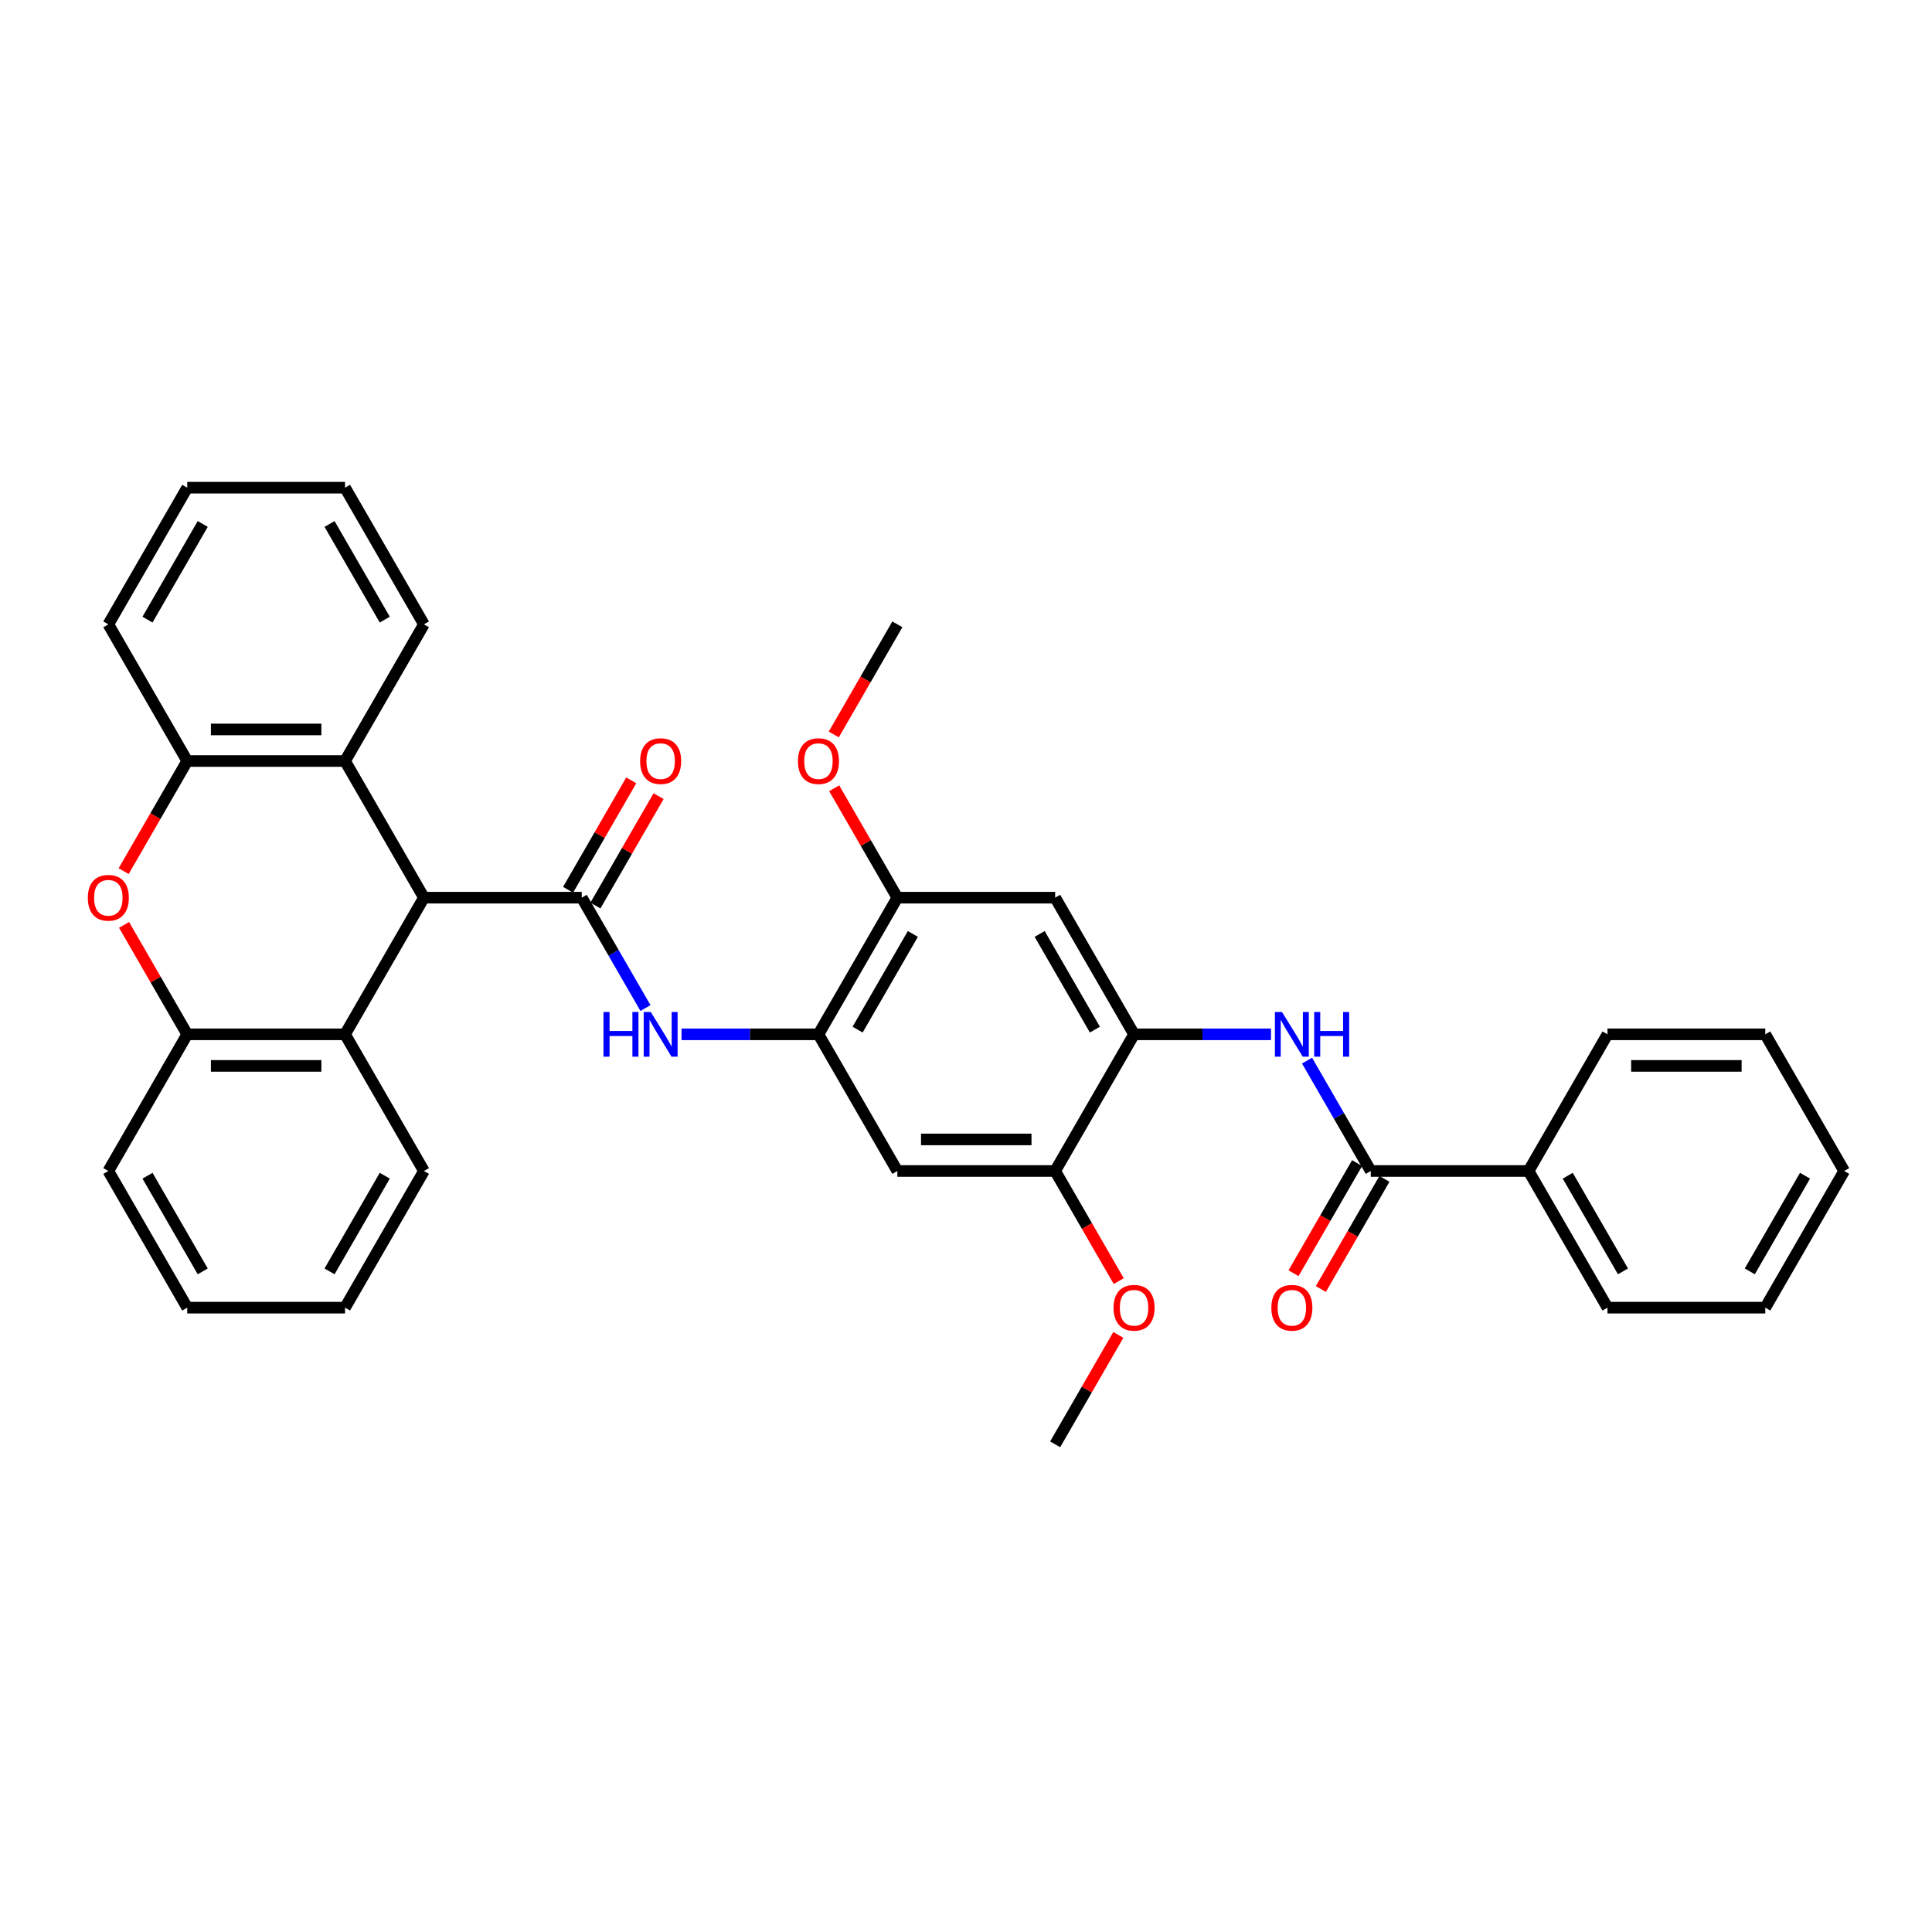 <?xml version='1.0' encoding='iso-8859-1'?>
<svg version='1.1' baseProfile='full'
              xmlns='http://www.w3.org/2000/svg'
                      xmlns:rdkit='http://www.rdkit.org/xml'
                      xmlns:xlink='http://www.w3.org/1999/xlink'
                  xml:space='preserve'
width='1000px' height='1000px' viewBox='0 0 1000 1000'>
<!-- END OF HEADER -->
<rect style='opacity:1.0;fill:#FFFFFF;stroke:none' width='1000' height='1000' x='0' y='0'> </rect>
<path class='bond-0' d='M 301.111,464.632 L 219.432,464.632' style='fill:none;fill-rule:evenodd;stroke:#000000;stroke-width:6px;stroke-linecap:butt;stroke-linejoin:miter;stroke-opacity:1' />
<path class='bond-2' d='M 301.111,464.632 L 317.602,493.196' style='fill:none;fill-rule:evenodd;stroke:#000000;stroke-width:6px;stroke-linecap:butt;stroke-linejoin:miter;stroke-opacity:1' />
<path class='bond-2' d='M 317.602,493.196 L 334.094,521.76' style='fill:none;fill-rule:evenodd;stroke:#0000FF;stroke-width:6px;stroke-linecap:butt;stroke-linejoin:miter;stroke-opacity:1' />
<path class='bond-15' d='M 308.184,468.716 L 324.535,440.397' style='fill:none;fill-rule:evenodd;stroke:#000000;stroke-width:6px;stroke-linecap:butt;stroke-linejoin:miter;stroke-opacity:1' />
<path class='bond-15' d='M 324.535,440.397 L 340.885,412.077' style='fill:none;fill-rule:evenodd;stroke:#FF0000;stroke-width:6px;stroke-linecap:butt;stroke-linejoin:miter;stroke-opacity:1' />
<path class='bond-15' d='M 294.037,460.548 L 310.387,432.229' style='fill:none;fill-rule:evenodd;stroke:#000000;stroke-width:6px;stroke-linecap:butt;stroke-linejoin:miter;stroke-opacity:1' />
<path class='bond-15' d='M 310.387,432.229 L 326.737,403.909' style='fill:none;fill-rule:evenodd;stroke:#FF0000;stroke-width:6px;stroke-linecap:butt;stroke-linejoin:miter;stroke-opacity:1' />
<path class='bond-7' d='M 219.432,464.632 L 178.592,393.895' style='fill:none;fill-rule:evenodd;stroke:#000000;stroke-width:6px;stroke-linecap:butt;stroke-linejoin:miter;stroke-opacity:1' />
<path class='bond-8' d='M 219.432,464.632 L 178.592,535.368' style='fill:none;fill-rule:evenodd;stroke:#000000;stroke-width:6px;stroke-linecap:butt;stroke-linejoin:miter;stroke-opacity:1' />
<path class='bond-1' d='M 64.212,478.73 L 80.562,507.049' style='fill:none;fill-rule:evenodd;stroke:#FF0000;stroke-width:6px;stroke-linecap:butt;stroke-linejoin:miter;stroke-opacity:1' />
<path class='bond-1' d='M 80.562,507.049 L 96.912,535.368' style='fill:none;fill-rule:evenodd;stroke:#000000;stroke-width:6px;stroke-linecap:butt;stroke-linejoin:miter;stroke-opacity:1' />
<path class='bond-35' d='M 64.005,450.893 L 80.459,422.394' style='fill:none;fill-rule:evenodd;stroke:#FF0000;stroke-width:6px;stroke-linecap:butt;stroke-linejoin:miter;stroke-opacity:1' />
<path class='bond-35' d='M 80.459,422.394 L 96.912,393.895' style='fill:none;fill-rule:evenodd;stroke:#000000;stroke-width:6px;stroke-linecap:butt;stroke-linejoin:miter;stroke-opacity:1' />
<path class='bond-4' d='M 352.765,535.368 L 388.197,535.368' style='fill:none;fill-rule:evenodd;stroke:#0000FF;stroke-width:6px;stroke-linecap:butt;stroke-linejoin:miter;stroke-opacity:1' />
<path class='bond-4' d='M 388.197,535.368 L 423.63,535.368' style='fill:none;fill-rule:evenodd;stroke:#000000;stroke-width:6px;stroke-linecap:butt;stroke-linejoin:miter;stroke-opacity:1' />
<path class='bond-3' d='M 709.507,606.105 L 693.016,577.54' style='fill:none;fill-rule:evenodd;stroke:#000000;stroke-width:6px;stroke-linecap:butt;stroke-linejoin:miter;stroke-opacity:1' />
<path class='bond-3' d='M 693.016,577.54 L 676.524,548.976' style='fill:none;fill-rule:evenodd;stroke:#0000FF;stroke-width:6px;stroke-linecap:butt;stroke-linejoin:miter;stroke-opacity:1' />
<path class='bond-16' d='M 702.434,602.021 L 685.98,630.52' style='fill:none;fill-rule:evenodd;stroke:#000000;stroke-width:6px;stroke-linecap:butt;stroke-linejoin:miter;stroke-opacity:1' />
<path class='bond-16' d='M 685.98,630.52 L 669.526,659.019' style='fill:none;fill-rule:evenodd;stroke:#FF0000;stroke-width:6px;stroke-linecap:butt;stroke-linejoin:miter;stroke-opacity:1' />
<path class='bond-16' d='M 716.581,610.189 L 700.127,638.687' style='fill:none;fill-rule:evenodd;stroke:#000000;stroke-width:6px;stroke-linecap:butt;stroke-linejoin:miter;stroke-opacity:1' />
<path class='bond-16' d='M 700.127,638.687 L 683.673,667.186' style='fill:none;fill-rule:evenodd;stroke:#FF0000;stroke-width:6px;stroke-linecap:butt;stroke-linejoin:miter;stroke-opacity:1' />
<path class='bond-17' d='M 709.507,606.105 L 791.187,606.105' style='fill:none;fill-rule:evenodd;stroke:#000000;stroke-width:6px;stroke-linecap:butt;stroke-linejoin:miter;stroke-opacity:1' />
<path class='bond-12' d='M 423.63,535.368 L 464.469,606.105' style='fill:none;fill-rule:evenodd;stroke:#000000;stroke-width:6px;stroke-linecap:butt;stroke-linejoin:miter;stroke-opacity:1' />
<path class='bond-13' d='M 423.63,535.368 L 464.469,464.632' style='fill:none;fill-rule:evenodd;stroke:#000000;stroke-width:6px;stroke-linecap:butt;stroke-linejoin:miter;stroke-opacity:1' />
<path class='bond-13' d='M 443.903,532.926 L 472.491,483.41' style='fill:none;fill-rule:evenodd;stroke:#000000;stroke-width:6px;stroke-linecap:butt;stroke-linejoin:miter;stroke-opacity:1' />
<path class='bond-5' d='M 586.988,535.368 L 546.149,464.632' style='fill:none;fill-rule:evenodd;stroke:#000000;stroke-width:6px;stroke-linecap:butt;stroke-linejoin:miter;stroke-opacity:1' />
<path class='bond-5' d='M 566.715,532.926 L 538.127,483.41' style='fill:none;fill-rule:evenodd;stroke:#000000;stroke-width:6px;stroke-linecap:butt;stroke-linejoin:miter;stroke-opacity:1' />
<path class='bond-6' d='M 586.988,535.368 L 622.421,535.368' style='fill:none;fill-rule:evenodd;stroke:#000000;stroke-width:6px;stroke-linecap:butt;stroke-linejoin:miter;stroke-opacity:1' />
<path class='bond-6' d='M 622.421,535.368 L 657.853,535.368' style='fill:none;fill-rule:evenodd;stroke:#0000FF;stroke-width:6px;stroke-linecap:butt;stroke-linejoin:miter;stroke-opacity:1' />
<path class='bond-36' d='M 586.988,535.368 L 546.149,606.105' style='fill:none;fill-rule:evenodd;stroke:#000000;stroke-width:6px;stroke-linecap:butt;stroke-linejoin:miter;stroke-opacity:1' />
<path class='bond-9' d='M 178.592,393.895 L 96.912,393.895' style='fill:none;fill-rule:evenodd;stroke:#000000;stroke-width:6px;stroke-linecap:butt;stroke-linejoin:miter;stroke-opacity:1' />
<path class='bond-9' d='M 166.34,377.56 L 109.164,377.56' style='fill:none;fill-rule:evenodd;stroke:#000000;stroke-width:6px;stroke-linecap:butt;stroke-linejoin:miter;stroke-opacity:1' />
<path class='bond-20' d='M 178.592,393.895 L 219.432,323.159' style='fill:none;fill-rule:evenodd;stroke:#000000;stroke-width:6px;stroke-linecap:butt;stroke-linejoin:miter;stroke-opacity:1' />
<path class='bond-10' d='M 178.592,535.368 L 96.912,535.368' style='fill:none;fill-rule:evenodd;stroke:#000000;stroke-width:6px;stroke-linecap:butt;stroke-linejoin:miter;stroke-opacity:1' />
<path class='bond-10' d='M 166.34,551.704 L 109.164,551.704' style='fill:none;fill-rule:evenodd;stroke:#000000;stroke-width:6px;stroke-linecap:butt;stroke-linejoin:miter;stroke-opacity:1' />
<path class='bond-21' d='M 178.592,535.368 L 219.432,606.105' style='fill:none;fill-rule:evenodd;stroke:#000000;stroke-width:6px;stroke-linecap:butt;stroke-linejoin:miter;stroke-opacity:1' />
<path class='bond-22' d='M 96.912,393.895 L 56.073,323.159' style='fill:none;fill-rule:evenodd;stroke:#000000;stroke-width:6px;stroke-linecap:butt;stroke-linejoin:miter;stroke-opacity:1' />
<path class='bond-23' d='M 96.912,535.368 L 56.073,606.105' style='fill:none;fill-rule:evenodd;stroke:#000000;stroke-width:6px;stroke-linecap:butt;stroke-linejoin:miter;stroke-opacity:1' />
<path class='bond-11' d='M 546.149,464.632 L 464.469,464.632' style='fill:none;fill-rule:evenodd;stroke:#000000;stroke-width:6px;stroke-linecap:butt;stroke-linejoin:miter;stroke-opacity:1' />
<path class='bond-14' d='M 464.469,606.105 L 546.149,606.105' style='fill:none;fill-rule:evenodd;stroke:#000000;stroke-width:6px;stroke-linecap:butt;stroke-linejoin:miter;stroke-opacity:1' />
<path class='bond-14' d='M 476.721,589.769 L 533.897,589.769' style='fill:none;fill-rule:evenodd;stroke:#000000;stroke-width:6px;stroke-linecap:butt;stroke-linejoin:miter;stroke-opacity:1' />
<path class='bond-19' d='M 464.469,464.632 L 448.119,436.313' style='fill:none;fill-rule:evenodd;stroke:#000000;stroke-width:6px;stroke-linecap:butt;stroke-linejoin:miter;stroke-opacity:1' />
<path class='bond-19' d='M 448.119,436.313 L 431.769,407.993' style='fill:none;fill-rule:evenodd;stroke:#FF0000;stroke-width:6px;stroke-linecap:butt;stroke-linejoin:miter;stroke-opacity:1' />
<path class='bond-18' d='M 546.149,606.105 L 562.603,634.604' style='fill:none;fill-rule:evenodd;stroke:#000000;stroke-width:6px;stroke-linecap:butt;stroke-linejoin:miter;stroke-opacity:1' />
<path class='bond-18' d='M 562.603,634.604 L 579.057,663.102' style='fill:none;fill-rule:evenodd;stroke:#FF0000;stroke-width:6px;stroke-linecap:butt;stroke-linejoin:miter;stroke-opacity:1' />
<path class='bond-24' d='M 791.187,606.105 L 832.026,676.841' style='fill:none;fill-rule:evenodd;stroke:#000000;stroke-width:6px;stroke-linecap:butt;stroke-linejoin:miter;stroke-opacity:1' />
<path class='bond-24' d='M 811.46,608.547 L 840.048,658.063' style='fill:none;fill-rule:evenodd;stroke:#000000;stroke-width:6px;stroke-linecap:butt;stroke-linejoin:miter;stroke-opacity:1' />
<path class='bond-25' d='M 791.187,606.105 L 832.026,535.368' style='fill:none;fill-rule:evenodd;stroke:#000000;stroke-width:6px;stroke-linecap:butt;stroke-linejoin:miter;stroke-opacity:1' />
<path class='bond-27' d='M 578.849,690.939 L 562.499,719.258' style='fill:none;fill-rule:evenodd;stroke:#FF0000;stroke-width:6px;stroke-linecap:butt;stroke-linejoin:miter;stroke-opacity:1' />
<path class='bond-27' d='M 562.499,719.258 L 546.149,747.577' style='fill:none;fill-rule:evenodd;stroke:#000000;stroke-width:6px;stroke-linecap:butt;stroke-linejoin:miter;stroke-opacity:1' />
<path class='bond-26' d='M 431.562,380.157 L 448.016,351.658' style='fill:none;fill-rule:evenodd;stroke:#FF0000;stroke-width:6px;stroke-linecap:butt;stroke-linejoin:miter;stroke-opacity:1' />
<path class='bond-26' d='M 448.016,351.658 L 464.469,323.159' style='fill:none;fill-rule:evenodd;stroke:#000000;stroke-width:6px;stroke-linecap:butt;stroke-linejoin:miter;stroke-opacity:1' />
<path class='bond-29' d='M 219.432,323.159 L 178.592,252.423' style='fill:none;fill-rule:evenodd;stroke:#000000;stroke-width:6px;stroke-linecap:butt;stroke-linejoin:miter;stroke-opacity:1' />
<path class='bond-29' d='M 199.158,320.717 L 170.571,271.201' style='fill:none;fill-rule:evenodd;stroke:#000000;stroke-width:6px;stroke-linecap:butt;stroke-linejoin:miter;stroke-opacity:1' />
<path class='bond-28' d='M 219.432,606.105 L 178.592,676.841' style='fill:none;fill-rule:evenodd;stroke:#000000;stroke-width:6px;stroke-linecap:butt;stroke-linejoin:miter;stroke-opacity:1' />
<path class='bond-28' d='M 199.158,608.547 L 170.571,658.063' style='fill:none;fill-rule:evenodd;stroke:#000000;stroke-width:6px;stroke-linecap:butt;stroke-linejoin:miter;stroke-opacity:1' />
<path class='bond-38' d='M 56.073,323.159 L 96.912,252.423' style='fill:none;fill-rule:evenodd;stroke:#000000;stroke-width:6px;stroke-linecap:butt;stroke-linejoin:miter;stroke-opacity:1' />
<path class='bond-38' d='M 76.346,320.717 L 104.934,271.201' style='fill:none;fill-rule:evenodd;stroke:#000000;stroke-width:6px;stroke-linecap:butt;stroke-linejoin:miter;stroke-opacity:1' />
<path class='bond-37' d='M 56.073,606.105 L 96.912,676.841' style='fill:none;fill-rule:evenodd;stroke:#000000;stroke-width:6px;stroke-linecap:butt;stroke-linejoin:miter;stroke-opacity:1' />
<path class='bond-37' d='M 76.346,608.547 L 104.934,658.063' style='fill:none;fill-rule:evenodd;stroke:#000000;stroke-width:6px;stroke-linecap:butt;stroke-linejoin:miter;stroke-opacity:1' />
<path class='bond-33' d='M 832.026,676.841 L 913.706,676.841' style='fill:none;fill-rule:evenodd;stroke:#000000;stroke-width:6px;stroke-linecap:butt;stroke-linejoin:miter;stroke-opacity:1' />
<path class='bond-32' d='M 832.026,535.368 L 913.706,535.368' style='fill:none;fill-rule:evenodd;stroke:#000000;stroke-width:6px;stroke-linecap:butt;stroke-linejoin:miter;stroke-opacity:1' />
<path class='bond-32' d='M 844.278,551.704 L 901.454,551.704' style='fill:none;fill-rule:evenodd;stroke:#000000;stroke-width:6px;stroke-linecap:butt;stroke-linejoin:miter;stroke-opacity:1' />
<path class='bond-30' d='M 178.592,676.841 L 96.912,676.841' style='fill:none;fill-rule:evenodd;stroke:#000000;stroke-width:6px;stroke-linecap:butt;stroke-linejoin:miter;stroke-opacity:1' />
<path class='bond-31' d='M 178.592,252.423 L 96.912,252.423' style='fill:none;fill-rule:evenodd;stroke:#000000;stroke-width:6px;stroke-linecap:butt;stroke-linejoin:miter;stroke-opacity:1' />
<path class='bond-34' d='M 913.706,535.368 L 954.545,606.105' style='fill:none;fill-rule:evenodd;stroke:#000000;stroke-width:6px;stroke-linecap:butt;stroke-linejoin:miter;stroke-opacity:1' />
<path class='bond-39' d='M 913.706,676.841 L 954.545,606.105' style='fill:none;fill-rule:evenodd;stroke:#000000;stroke-width:6px;stroke-linecap:butt;stroke-linejoin:miter;stroke-opacity:1' />
<path class='bond-39' d='M 905.684,658.063 L 934.272,608.547' style='fill:none;fill-rule:evenodd;stroke:#000000;stroke-width:6px;stroke-linecap:butt;stroke-linejoin:miter;stroke-opacity:1' />
<path  class='atom-2' d='M 45.455 464.697
Q 45.455 459.143, 48.199 456.039
Q 50.943 452.935, 56.073 452.935
Q 61.202 452.935, 63.947 456.039
Q 66.691 459.143, 66.691 464.697
Q 66.691 470.317, 63.914 473.519
Q 61.137 476.688, 56.073 476.688
Q 50.976 476.688, 48.199 473.519
Q 45.455 470.349, 45.455 464.697
M 56.073 474.074
Q 59.601 474.074, 61.496 471.722
Q 63.424 469.337, 63.424 464.697
Q 63.424 460.156, 61.496 457.869
Q 59.601 455.549, 56.073 455.549
Q 52.544 455.549, 50.617 457.836
Q 48.722 460.123, 48.722 464.697
Q 48.722 469.369, 50.617 471.722
Q 52.544 474.074, 56.073 474.074
' fill='#FF0000'/>
<path  class='atom-3' d='M 312.366 523.802
L 315.503 523.802
L 315.503 533.637
L 327.33 533.637
L 327.33 523.802
L 330.466 523.802
L 330.466 546.934
L 327.33 546.934
L 327.33 536.25
L 315.503 536.25
L 315.503 546.934
L 312.366 546.934
L 312.366 523.802
' fill='#0000FF'/>
<path  class='atom-3' d='M 336.837 523.802
L 344.417 536.054
Q 345.169 537.263, 346.378 539.452
Q 347.586 541.641, 347.652 541.772
L 347.652 523.802
L 350.723 523.802
L 350.723 546.934
L 347.554 546.934
L 339.418 533.539
Q 338.471 531.97, 337.458 530.173
Q 336.478 528.376, 336.184 527.821
L 336.184 546.934
L 333.178 546.934
L 333.178 523.802
L 336.837 523.802
' fill='#0000FF'/>
<path  class='atom-7' d='M 663.555 523.802
L 671.135 536.054
Q 671.886 537.263, 673.095 539.452
Q 674.304 541.641, 674.369 541.772
L 674.369 523.802
L 677.44 523.802
L 677.44 546.934
L 674.271 546.934
L 666.136 533.539
Q 665.188 531.97, 664.175 530.173
Q 663.195 528.376, 662.901 527.821
L 662.901 546.934
L 659.895 546.934
L 659.895 523.802
L 663.555 523.802
' fill='#0000FF'/>
<path  class='atom-7' d='M 680.217 523.802
L 683.354 523.802
L 683.354 533.637
L 695.181 533.637
L 695.181 523.802
L 698.317 523.802
L 698.317 546.934
L 695.181 546.934
L 695.181 536.25
L 683.354 536.25
L 683.354 546.934
L 680.217 546.934
L 680.217 523.802
' fill='#0000FF'/>
<path  class='atom-16' d='M 331.332 393.961
Q 331.332 388.407, 334.077 385.303
Q 336.821 382.199, 341.951 382.199
Q 347.08 382.199, 349.824 385.303
Q 352.569 388.407, 352.569 393.961
Q 352.569 399.58, 349.792 402.782
Q 347.015 405.951, 341.951 405.951
Q 336.854 405.951, 334.077 402.782
Q 331.332 399.613, 331.332 393.961
M 341.951 403.338
Q 345.479 403.338, 347.374 400.985
Q 349.302 398.6, 349.302 393.961
Q 349.302 389.419, 347.374 387.132
Q 345.479 384.813, 341.951 384.813
Q 338.422 384.813, 336.494 387.1
Q 334.599 389.387, 334.599 393.961
Q 334.599 398.633, 336.494 400.985
Q 338.422 403.338, 341.951 403.338
' fill='#FF0000'/>
<path  class='atom-17' d='M 658.049 676.906
Q 658.049 671.352, 660.794 668.248
Q 663.538 665.144, 668.668 665.144
Q 673.797 665.144, 676.542 668.248
Q 679.286 671.352, 679.286 676.906
Q 679.286 682.526, 676.509 685.728
Q 673.732 688.897, 668.668 688.897
Q 663.571 688.897, 660.794 685.728
Q 658.049 682.558, 658.049 676.906
M 668.668 686.283
Q 672.196 686.283, 674.091 683.931
Q 676.019 681.546, 676.019 676.906
Q 676.019 672.365, 674.091 670.078
Q 672.196 667.758, 668.668 667.758
Q 665.139 667.758, 663.212 670.045
Q 661.317 672.332, 661.317 676.906
Q 661.317 681.578, 663.212 683.931
Q 665.139 686.283, 668.668 686.283
' fill='#FF0000'/>
<path  class='atom-19' d='M 576.37 676.906
Q 576.37 671.352, 579.115 668.248
Q 581.859 665.144, 586.988 665.144
Q 592.118 665.144, 594.862 668.248
Q 597.607 671.352, 597.607 676.906
Q 597.607 682.526, 594.83 685.728
Q 592.053 688.897, 586.988 688.897
Q 581.892 688.897, 579.115 685.728
Q 576.37 682.558, 576.37 676.906
M 586.988 686.283
Q 590.517 686.283, 592.412 683.931
Q 594.34 681.546, 594.34 676.906
Q 594.34 672.365, 592.412 670.078
Q 590.517 667.758, 586.988 667.758
Q 583.46 667.758, 581.532 670.045
Q 579.637 672.332, 579.637 676.906
Q 579.637 681.578, 581.532 683.931
Q 583.46 686.283, 586.988 686.283
' fill='#FF0000'/>
<path  class='atom-20' d='M 413.012 393.961
Q 413.012 388.407, 415.756 385.303
Q 418.5 382.199, 423.63 382.199
Q 428.759 382.199, 431.504 385.303
Q 434.248 388.407, 434.248 393.961
Q 434.248 399.58, 431.471 402.782
Q 428.694 405.951, 423.63 405.951
Q 418.533 405.951, 415.756 402.782
Q 413.012 399.613, 413.012 393.961
M 423.63 403.338
Q 427.158 403.338, 429.053 400.985
Q 430.981 398.6, 430.981 393.961
Q 430.981 389.419, 429.053 387.132
Q 427.158 384.813, 423.63 384.813
Q 420.101 384.813, 418.174 387.1
Q 416.279 389.387, 416.279 393.961
Q 416.279 398.633, 418.174 400.985
Q 420.101 403.338, 423.63 403.338
' fill='#FF0000'/>
</svg>
